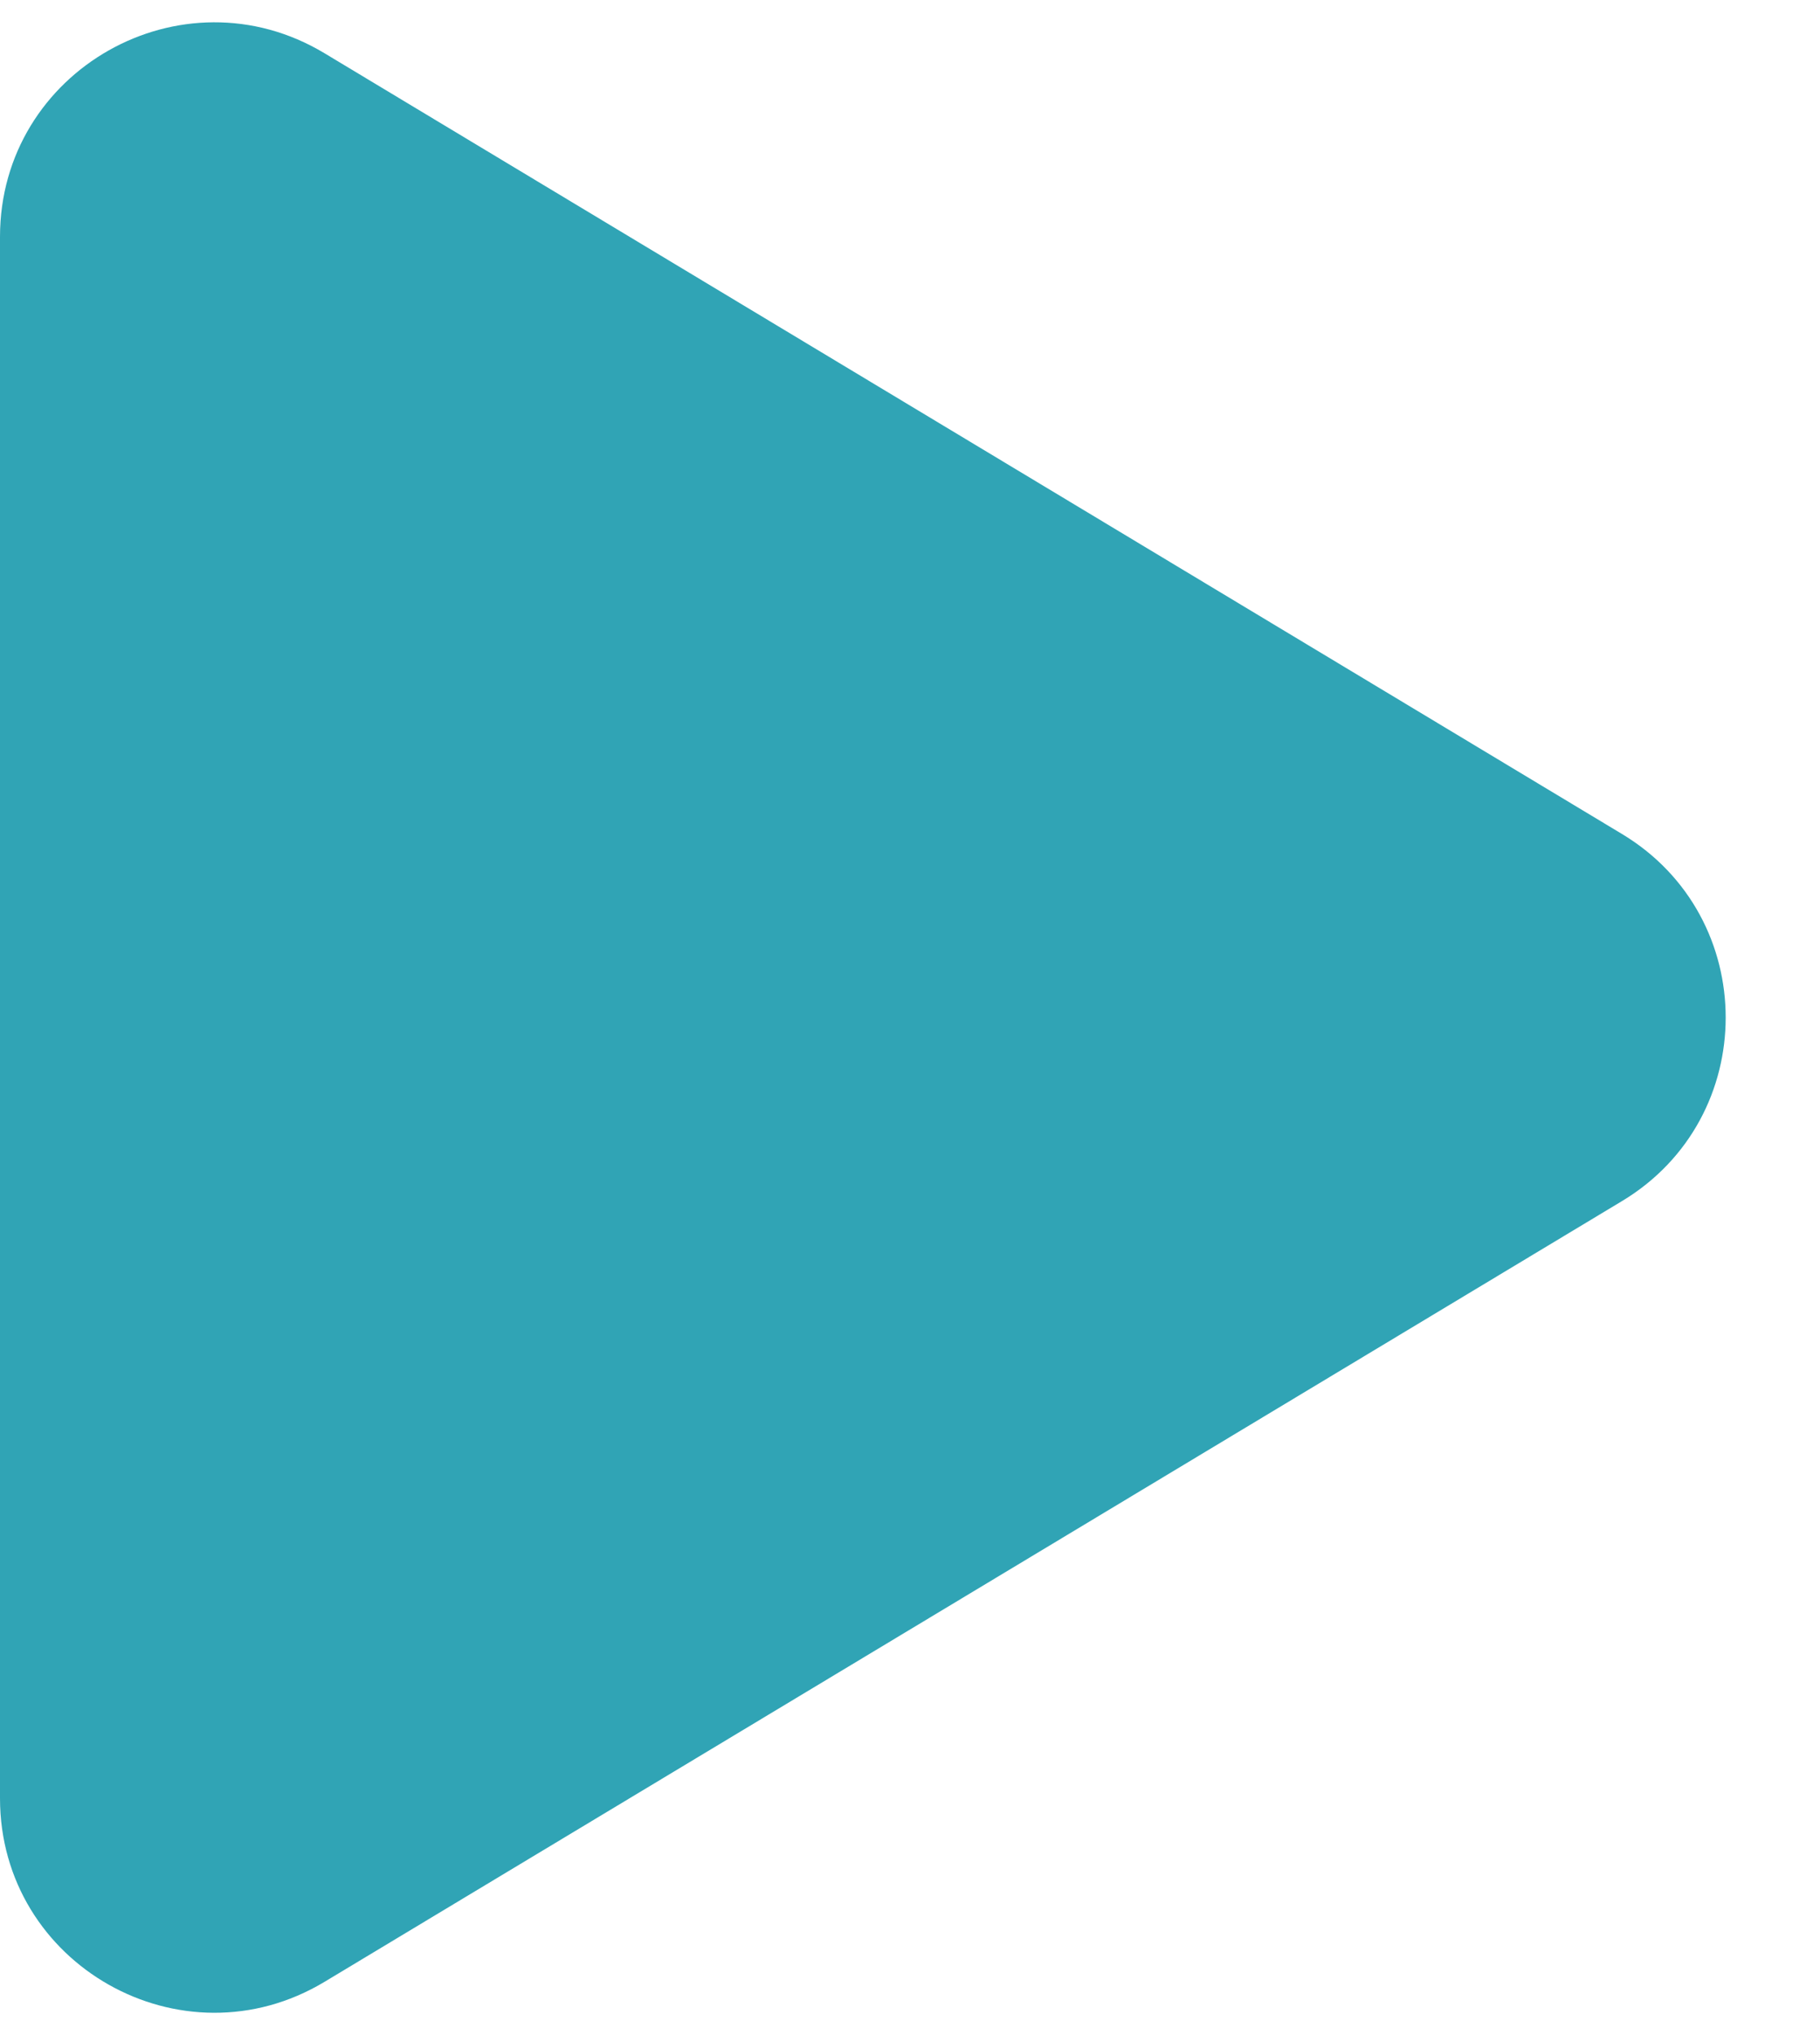 <?xml version="1.0" encoding="UTF-8"?> <svg xmlns="http://www.w3.org/2000/svg" width="17" height="19" viewBox="0 0 17 19" fill="none"><path d="M15.15 7.786C16.442 8.563 16.442 10.437 15.15 11.214L3.031 18.503C1.698 19.304 9.74365e-07 18.344 1.04236e-06 16.789L1.67955e-06 2.211C1.74755e-06 0.656 1.698 -0.304 3.031 0.497L15.15 7.786Z" fill="#30A4B5"></path></svg> 